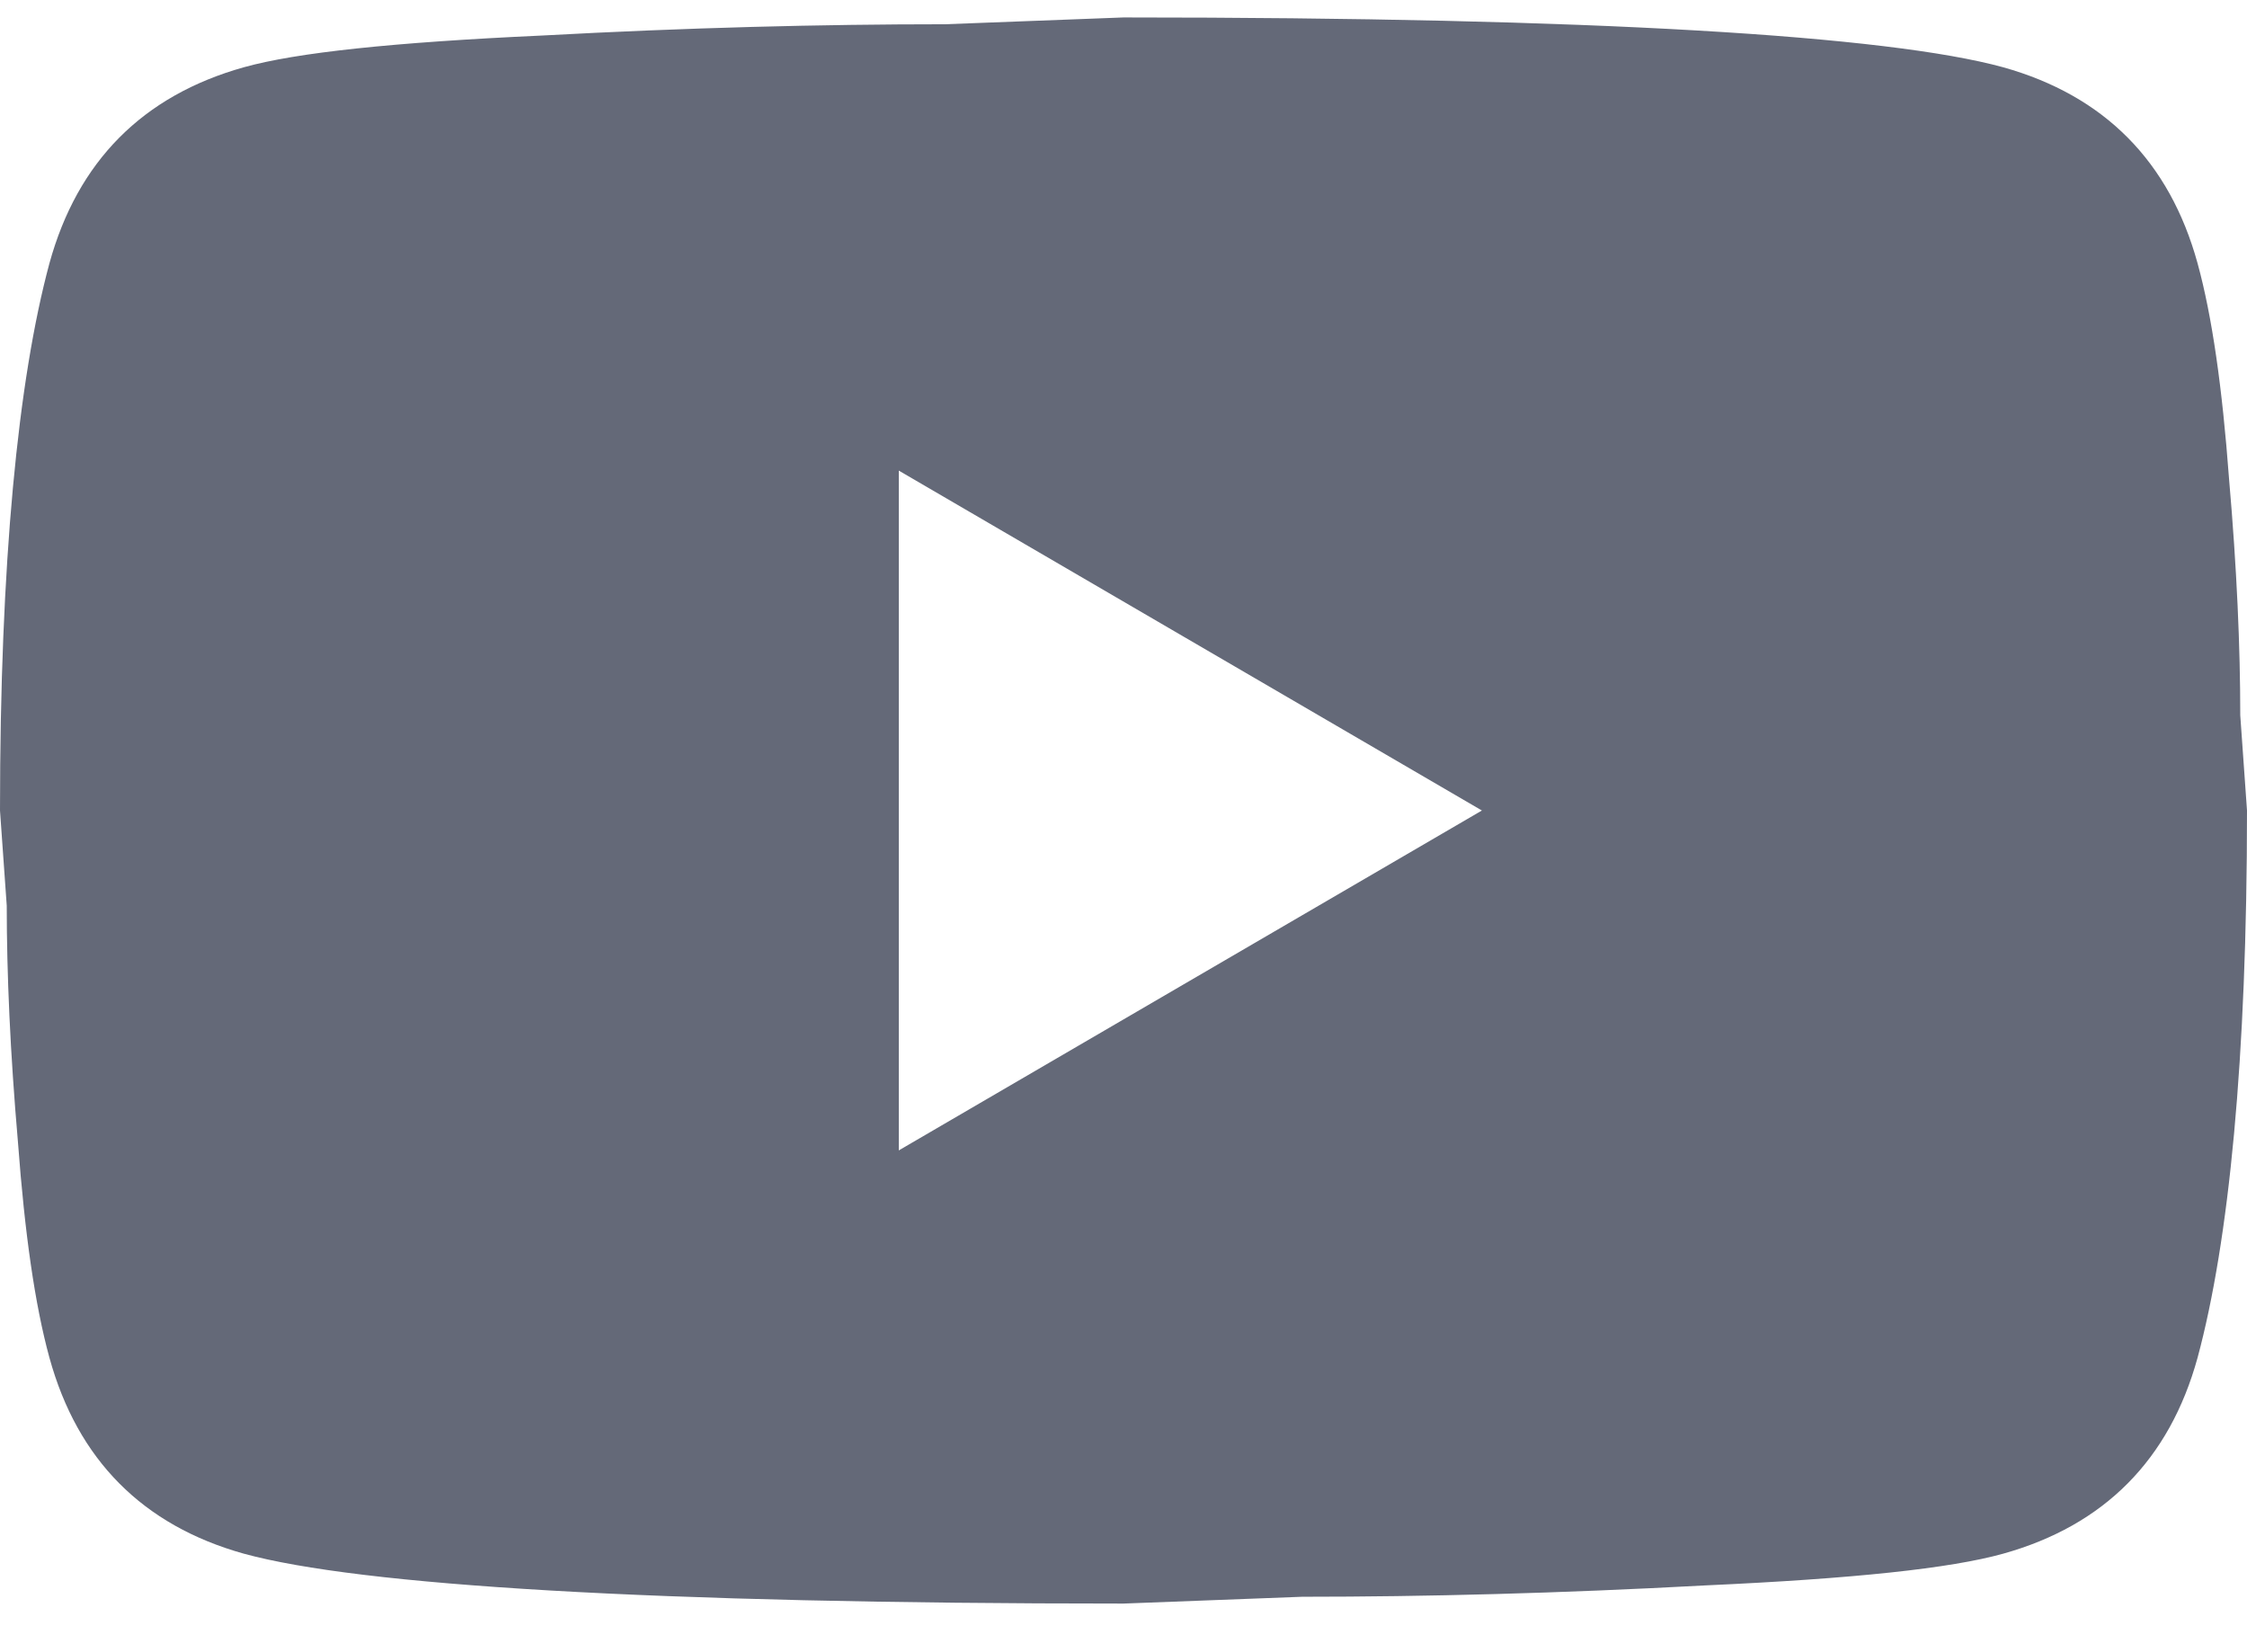 <?xml version="1.0" encoding="UTF-8"?> <svg xmlns="http://www.w3.org/2000/svg" width="34" height="25" viewBox="0 0 34 25" fill="none"><path d="M13.6 17.407L22.423 12.264L13.6 7.121V17.407ZM33.252 3.984C33.473 4.789 33.626 5.869 33.728 7.241C33.847 8.612 33.898 9.795 33.898 10.824L34 12.264C34 16.018 33.728 18.778 33.252 20.544C32.827 22.087 31.841 23.081 30.311 23.509C29.512 23.732 28.05 23.887 25.806 23.989C23.596 24.109 21.573 24.161 19.703 24.161L17 24.264C9.877 24.264 5.44 23.989 3.689 23.509C2.159 23.081 1.173 22.087 0.748 20.544C0.527 19.738 0.374 18.658 0.272 17.287C0.153 15.915 0.102 14.732 0.102 13.704L0 12.264C0 8.509 0.272 5.749 0.748 3.984C1.173 2.441 2.159 1.447 3.689 1.018C4.488 0.795 5.95 0.641 8.194 0.538C10.404 0.418 12.427 0.367 14.297 0.367L17 0.264C24.123 0.264 28.56 0.538 30.311 1.018C31.841 1.447 32.827 2.441 33.252 3.984Z" fill="#646978"></path></svg> 